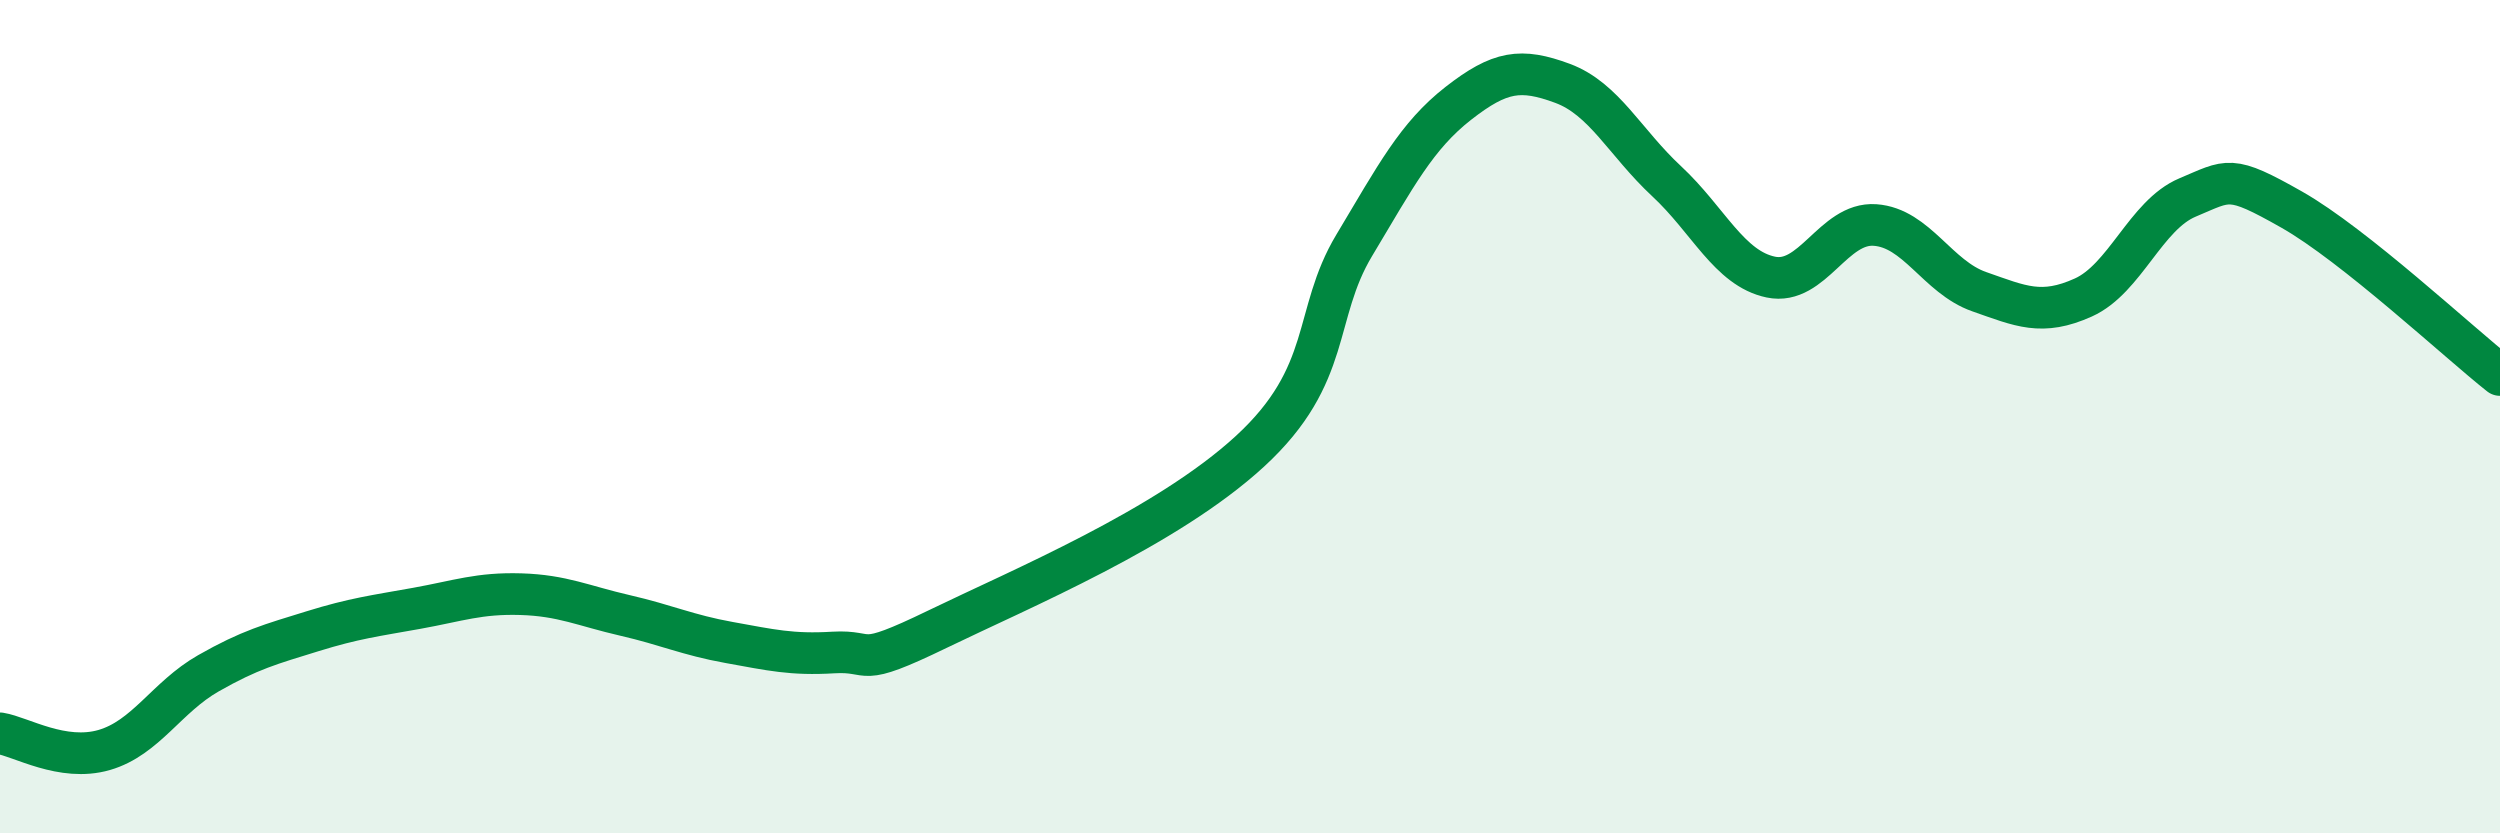 
    <svg width="60" height="20" viewBox="0 0 60 20" xmlns="http://www.w3.org/2000/svg">
      <path
        d="M 0,17.6 C 0.5,17.68 1.5,18.29 2.5,18 C 3.5,17.71 4,16.73 5,16.16 C 6,15.59 6.5,15.46 7.5,15.15 C 8.5,14.84 9,14.78 10,14.6 C 11,14.42 11.5,14.23 12.5,14.26 C 13.5,14.29 14,14.54 15,14.77 C 16,15 16.5,15.24 17.5,15.42 C 18.5,15.6 19,15.72 20,15.66 C 21,15.6 20.5,16.07 22.5,15.1 C 24.5,14.13 28,12.67 30,10.83 C 32,8.99 31.5,7.56 32.5,5.89 C 33.5,4.22 34,3.26 35,2.48 C 36,1.7 36.5,1.63 37.5,2 C 38.5,2.37 39,3.42 40,4.35 C 41,5.28 41.5,6.44 42.5,6.65 C 43.5,6.86 44,5.33 45,5.4 C 46,5.47 46.5,6.65 47.5,7 C 48.5,7.35 49,7.59 50,7.14 C 51,6.69 51.5,5.16 52.5,4.74 C 53.5,4.32 53.5,4.18 55,5.03 C 56.5,5.88 59,8.21 60,9L60 20L0 20Z"
        fill="#008740"
        opacity="0.1"
        stroke-linecap="round"
        stroke-linejoin="round"
      />
      <path
        d="M 0,17.6 C 0.5,17.68 1.5,18.29 2.5,18 C 3.5,17.71 4,16.73 5,16.16 C 6,15.59 6.5,15.46 7.5,15.15 C 8.5,14.84 9,14.78 10,14.6 C 11,14.42 11.5,14.23 12.5,14.26 C 13.5,14.29 14,14.54 15,14.77 C 16,15 16.5,15.24 17.5,15.42 C 18.5,15.6 19,15.72 20,15.66 C 21,15.6 20.5,16.07 22.5,15.1 C 24.5,14.13 28,12.67 30,10.83 C 32,8.99 31.5,7.56 32.5,5.89 C 33.5,4.22 34,3.26 35,2.48 C 36,1.7 36.5,1.63 37.5,2 C 38.5,2.37 39,3.42 40,4.35 C 41,5.28 41.5,6.44 42.5,6.65 C 43.5,6.86 44,5.33 45,5.4 C 46,5.47 46.5,6.65 47.5,7 C 48.5,7.35 49,7.59 50,7.14 C 51,6.69 51.5,5.16 52.5,4.74 C 53.5,4.32 53.5,4.18 55,5.03 C 56.5,5.88 59,8.21 60,9"
        stroke="#008740"
        stroke-width="1"
        fill="none"
        stroke-linecap="round"
        stroke-linejoin="round"
      />
    </svg>
  